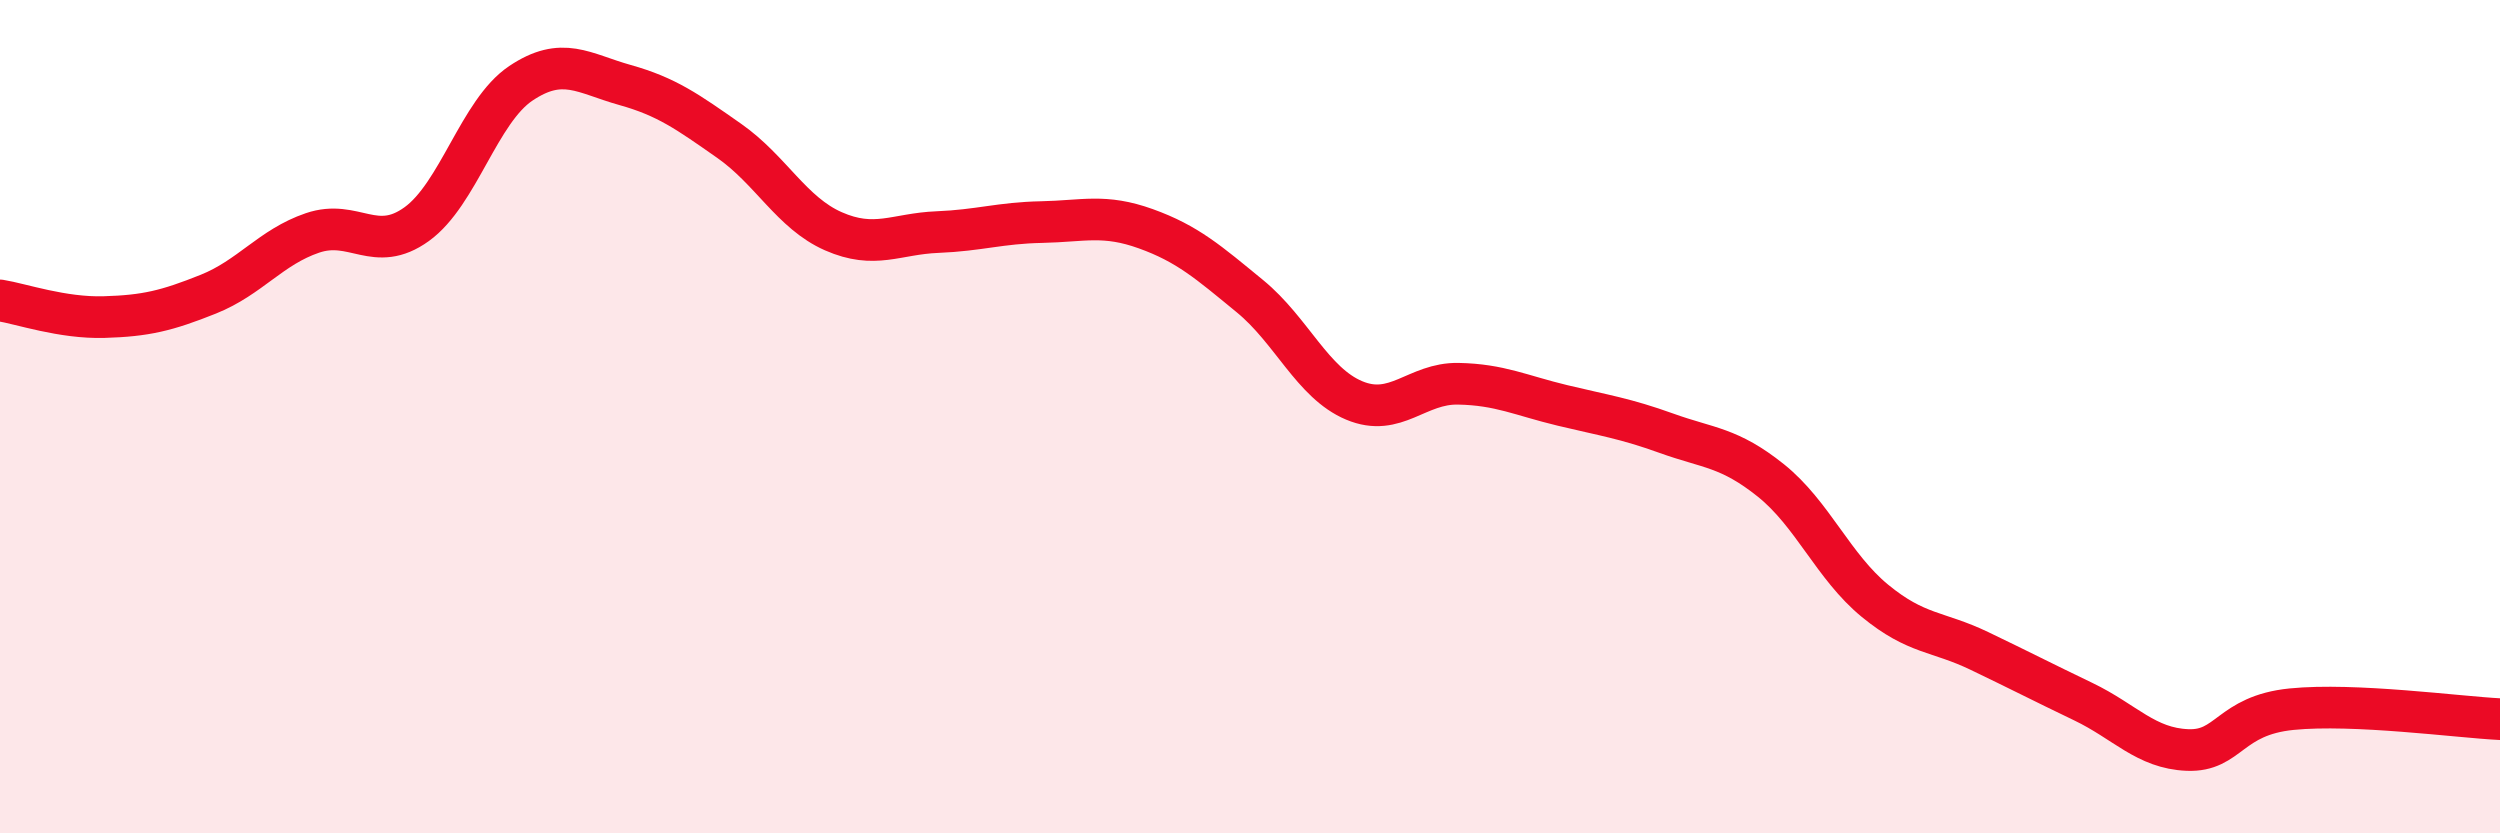 
    <svg width="60" height="20" viewBox="0 0 60 20" xmlns="http://www.w3.org/2000/svg">
      <path
        d="M 0,7.21 C 0.5,7.29 1.5,7.64 2.5,7.61 C 3.5,7.58 4,7.46 5,7.06 C 6,6.66 6.5,5.93 7.5,5.59 C 8.5,5.25 9,6.1 10,5.38 C 11,4.66 11.5,2.67 12.5,2 C 13.5,1.33 14,1.76 15,2.04 C 16,2.32 16.5,2.68 17.5,3.38 C 18.5,4.08 19,5.11 20,5.55 C 21,5.99 21.5,5.61 22.5,5.57 C 23.5,5.53 24,5.35 25,5.33 C 26,5.31 26.5,5.13 27.5,5.49 C 28.5,5.85 29,6.29 30,7.11 C 31,7.93 31.5,9.19 32.5,9.61 C 33.5,10.03 34,9.19 35,9.21 C 36,9.23 36.5,9.49 37.5,9.73 C 38.5,9.97 39,10.04 40,10.4 C 41,10.76 41.5,10.73 42.5,11.53 C 43.5,12.33 44,13.6 45,14.42 C 46,15.24 46.5,15.14 47.5,15.62 C 48.5,16.1 49,16.36 50,16.84 C 51,17.32 51.5,17.96 52.5,18 C 53.5,18.04 53.5,17.17 55,17.02 C 56.5,16.87 59,17.21 60,17.26L60 20L0 20Z"
        fill="#EB0A25"
        opacity="0.1"
        stroke-linecap="round"
        stroke-linejoin="round"
      />
      <path
        d="M 0,7.21 C 0.5,7.29 1.5,7.64 2.5,7.61 C 3.5,7.58 4,7.46 5,7.06 C 6,6.66 6.5,5.93 7.5,5.59 C 8.5,5.25 9,6.1 10,5.38 C 11,4.66 11.5,2.67 12.5,2 C 13.5,1.33 14,1.76 15,2.04 C 16,2.32 16.5,2.68 17.5,3.38 C 18.5,4.08 19,5.11 20,5.55 C 21,5.99 21.5,5.61 22.5,5.57 C 23.5,5.53 24,5.35 25,5.33 C 26,5.31 26.5,5.13 27.5,5.49 C 28.5,5.85 29,6.29 30,7.11 C 31,7.93 31.5,9.19 32.5,9.61 C 33.5,10.03 34,9.19 35,9.21 C 36,9.23 36.5,9.49 37.5,9.73 C 38.5,9.97 39,10.04 40,10.4 C 41,10.76 41.5,10.73 42.5,11.53 C 43.5,12.33 44,13.6 45,14.42 C 46,15.24 46.5,15.14 47.5,15.62 C 48.5,16.1 49,16.36 50,16.84 C 51,17.32 51.5,17.96 52.5,18 C 53.5,18.04 53.5,17.17 55,17.02 C 56.5,16.87 59,17.21 60,17.26"
        stroke="#EB0A25"
        stroke-width="1"
        fill="none"
        stroke-linecap="round"
        stroke-linejoin="round"
      />
    </svg>
  